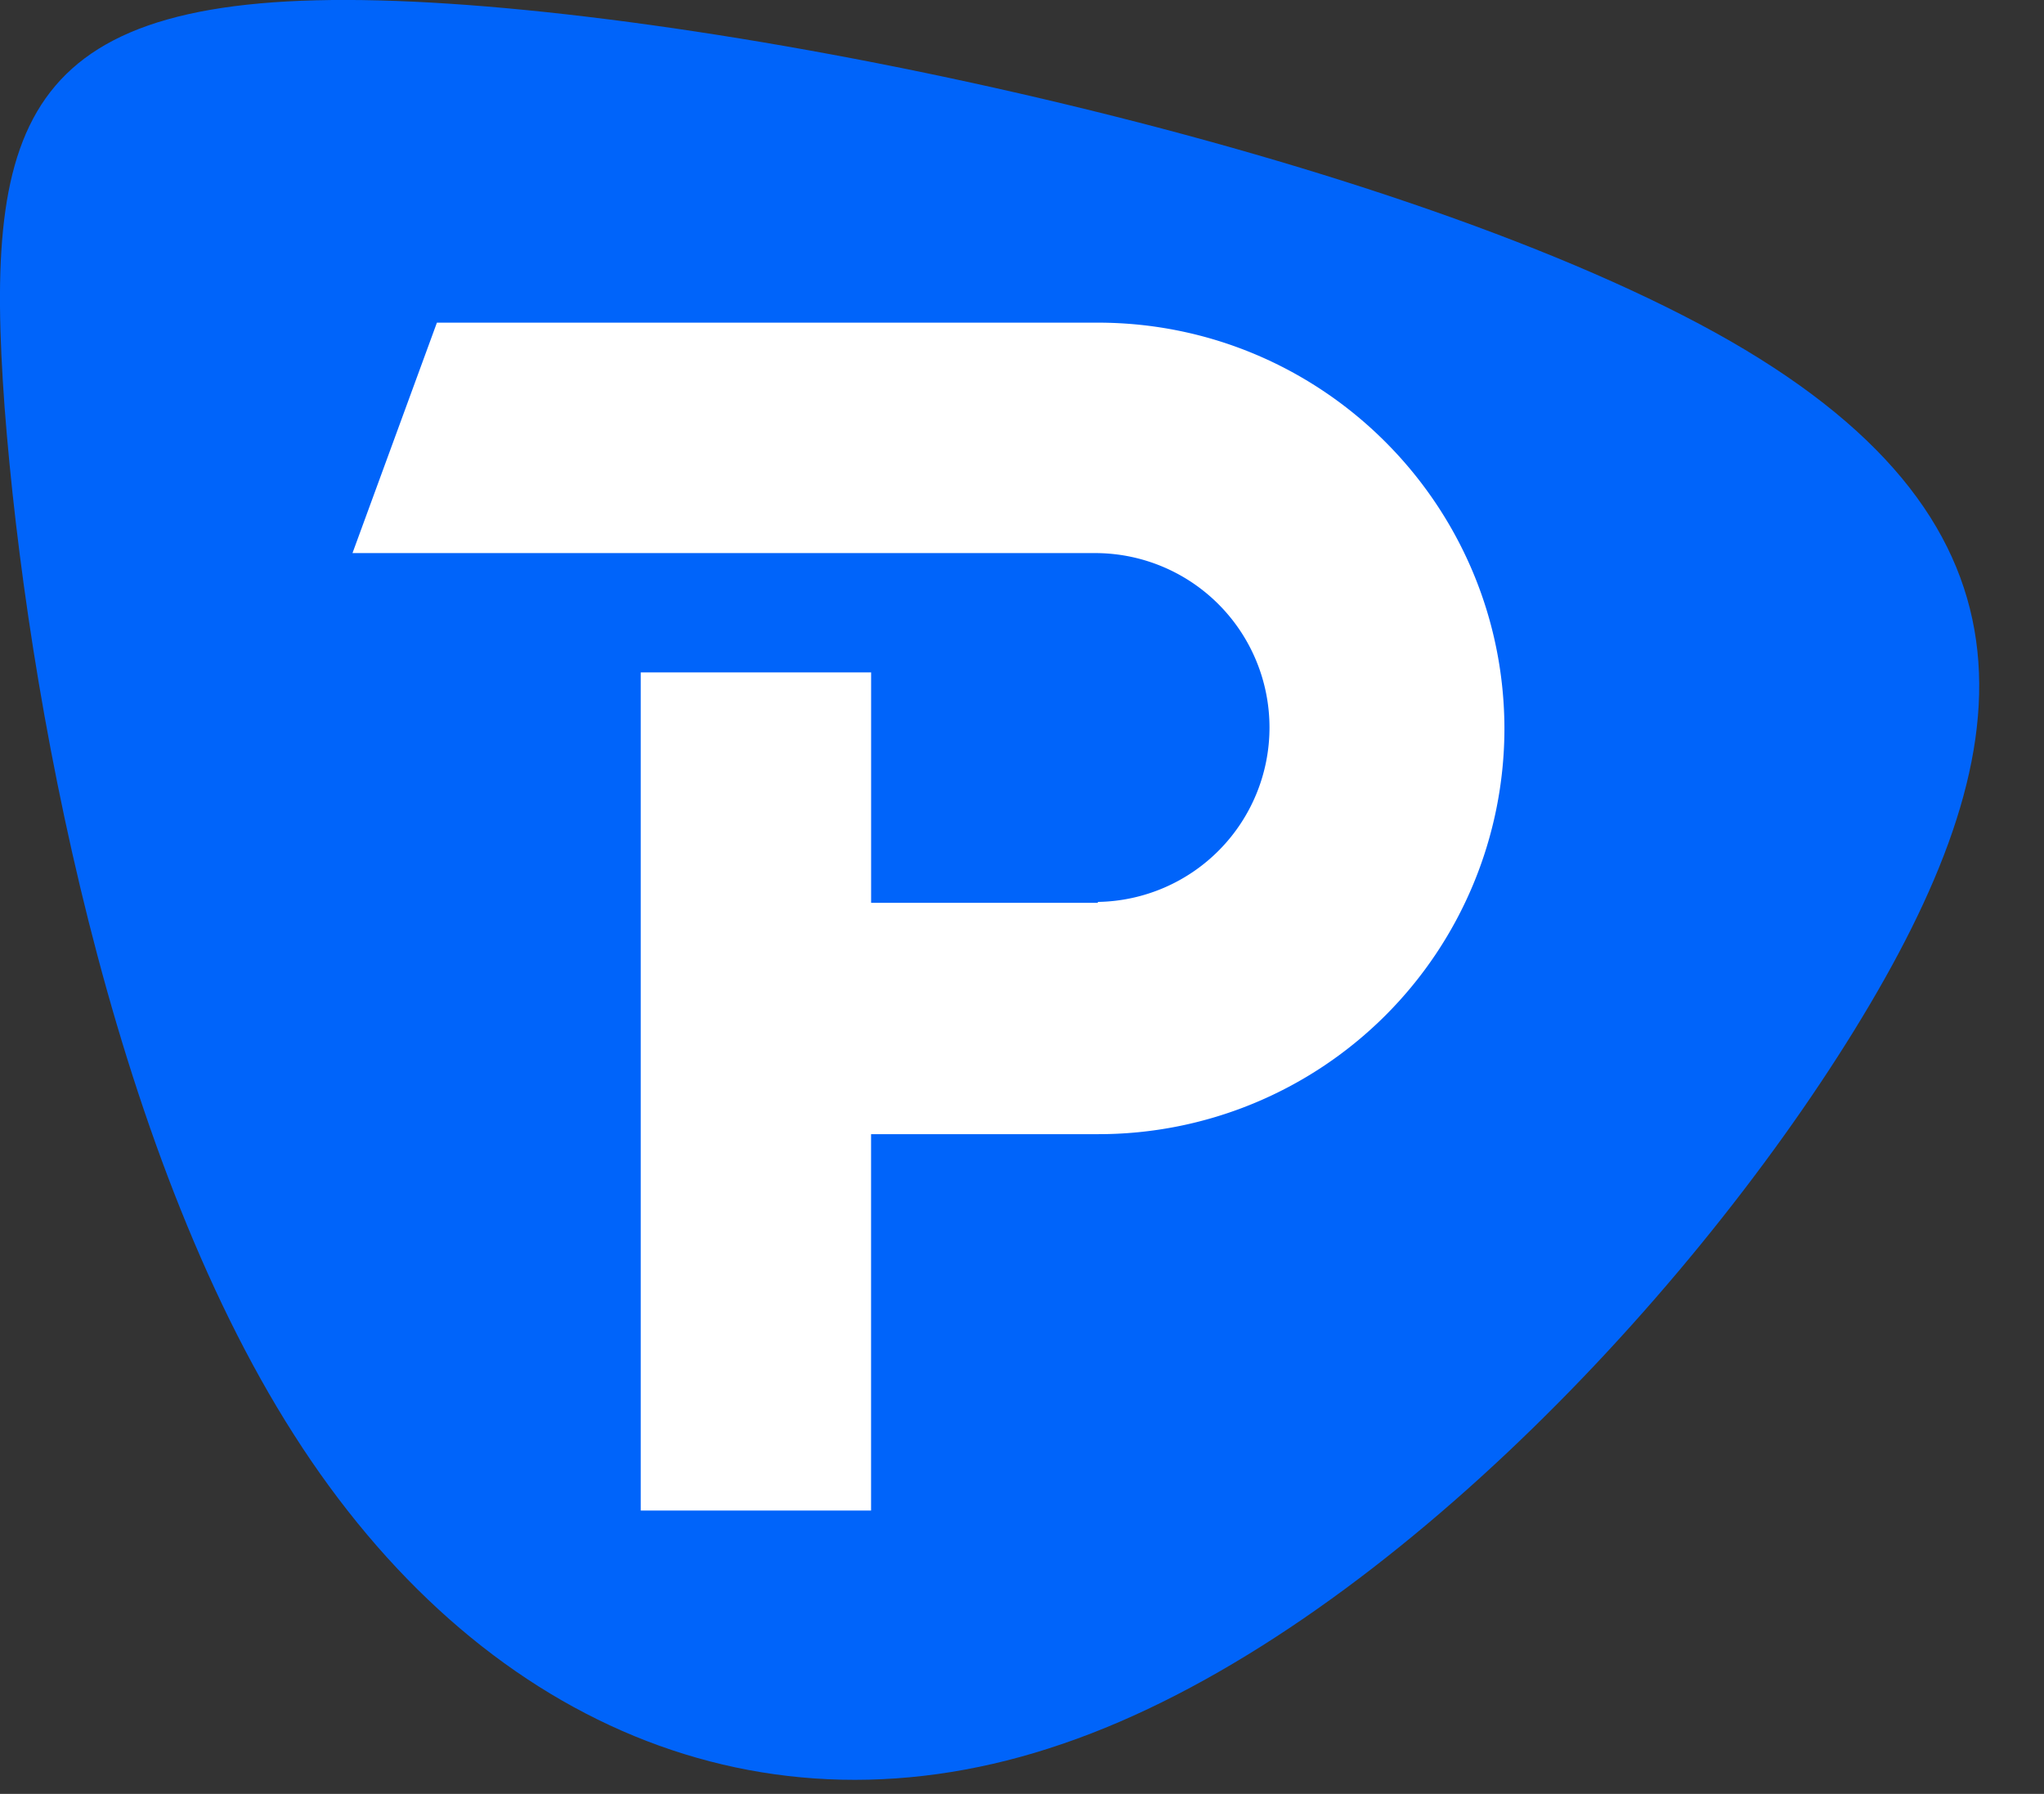<svg xmlns="http://www.w3.org/2000/svg" width="49" height="43" fill="none"><rect width="100%" height="100%" fill="#333333" stroke="none"/><g clip-path="url(#a)" fill-rule="evenodd" clip-rule="evenodd"><path d="M41.479 8.175C33.733 3.73 17.626.23 9.089.01.55-.209-.397 2.828.11 9.76c.53 6.93 2.531 17.735 6.932 24.622 4.4 6.91 11.222 9.902 18.44 7.415 7.217-2.464 14.852-10.43 18.967-17.097 4.115-6.667 4.753-12.08-2.97-16.525Z" fill="#0064FA"/><path d="M26.317 27.186h-5.435v9.022H15.36v-20.09h5.523v5.523h5.435v-.022a4.18 4.18 0 0 0 4.115-4.18 4.18 4.18 0 0 0-4.114-4.181H8.45l2.024-5.524h15.843c5.37 0 9.748 4.357 9.748 9.748a9.729 9.729 0 0 1-9.747 9.704Z" fill="#fff"/></g><defs><clipPath id="a"><path fill="#fff" d="M0 0h220v43.139H0z"/></clipPath></defs></svg>